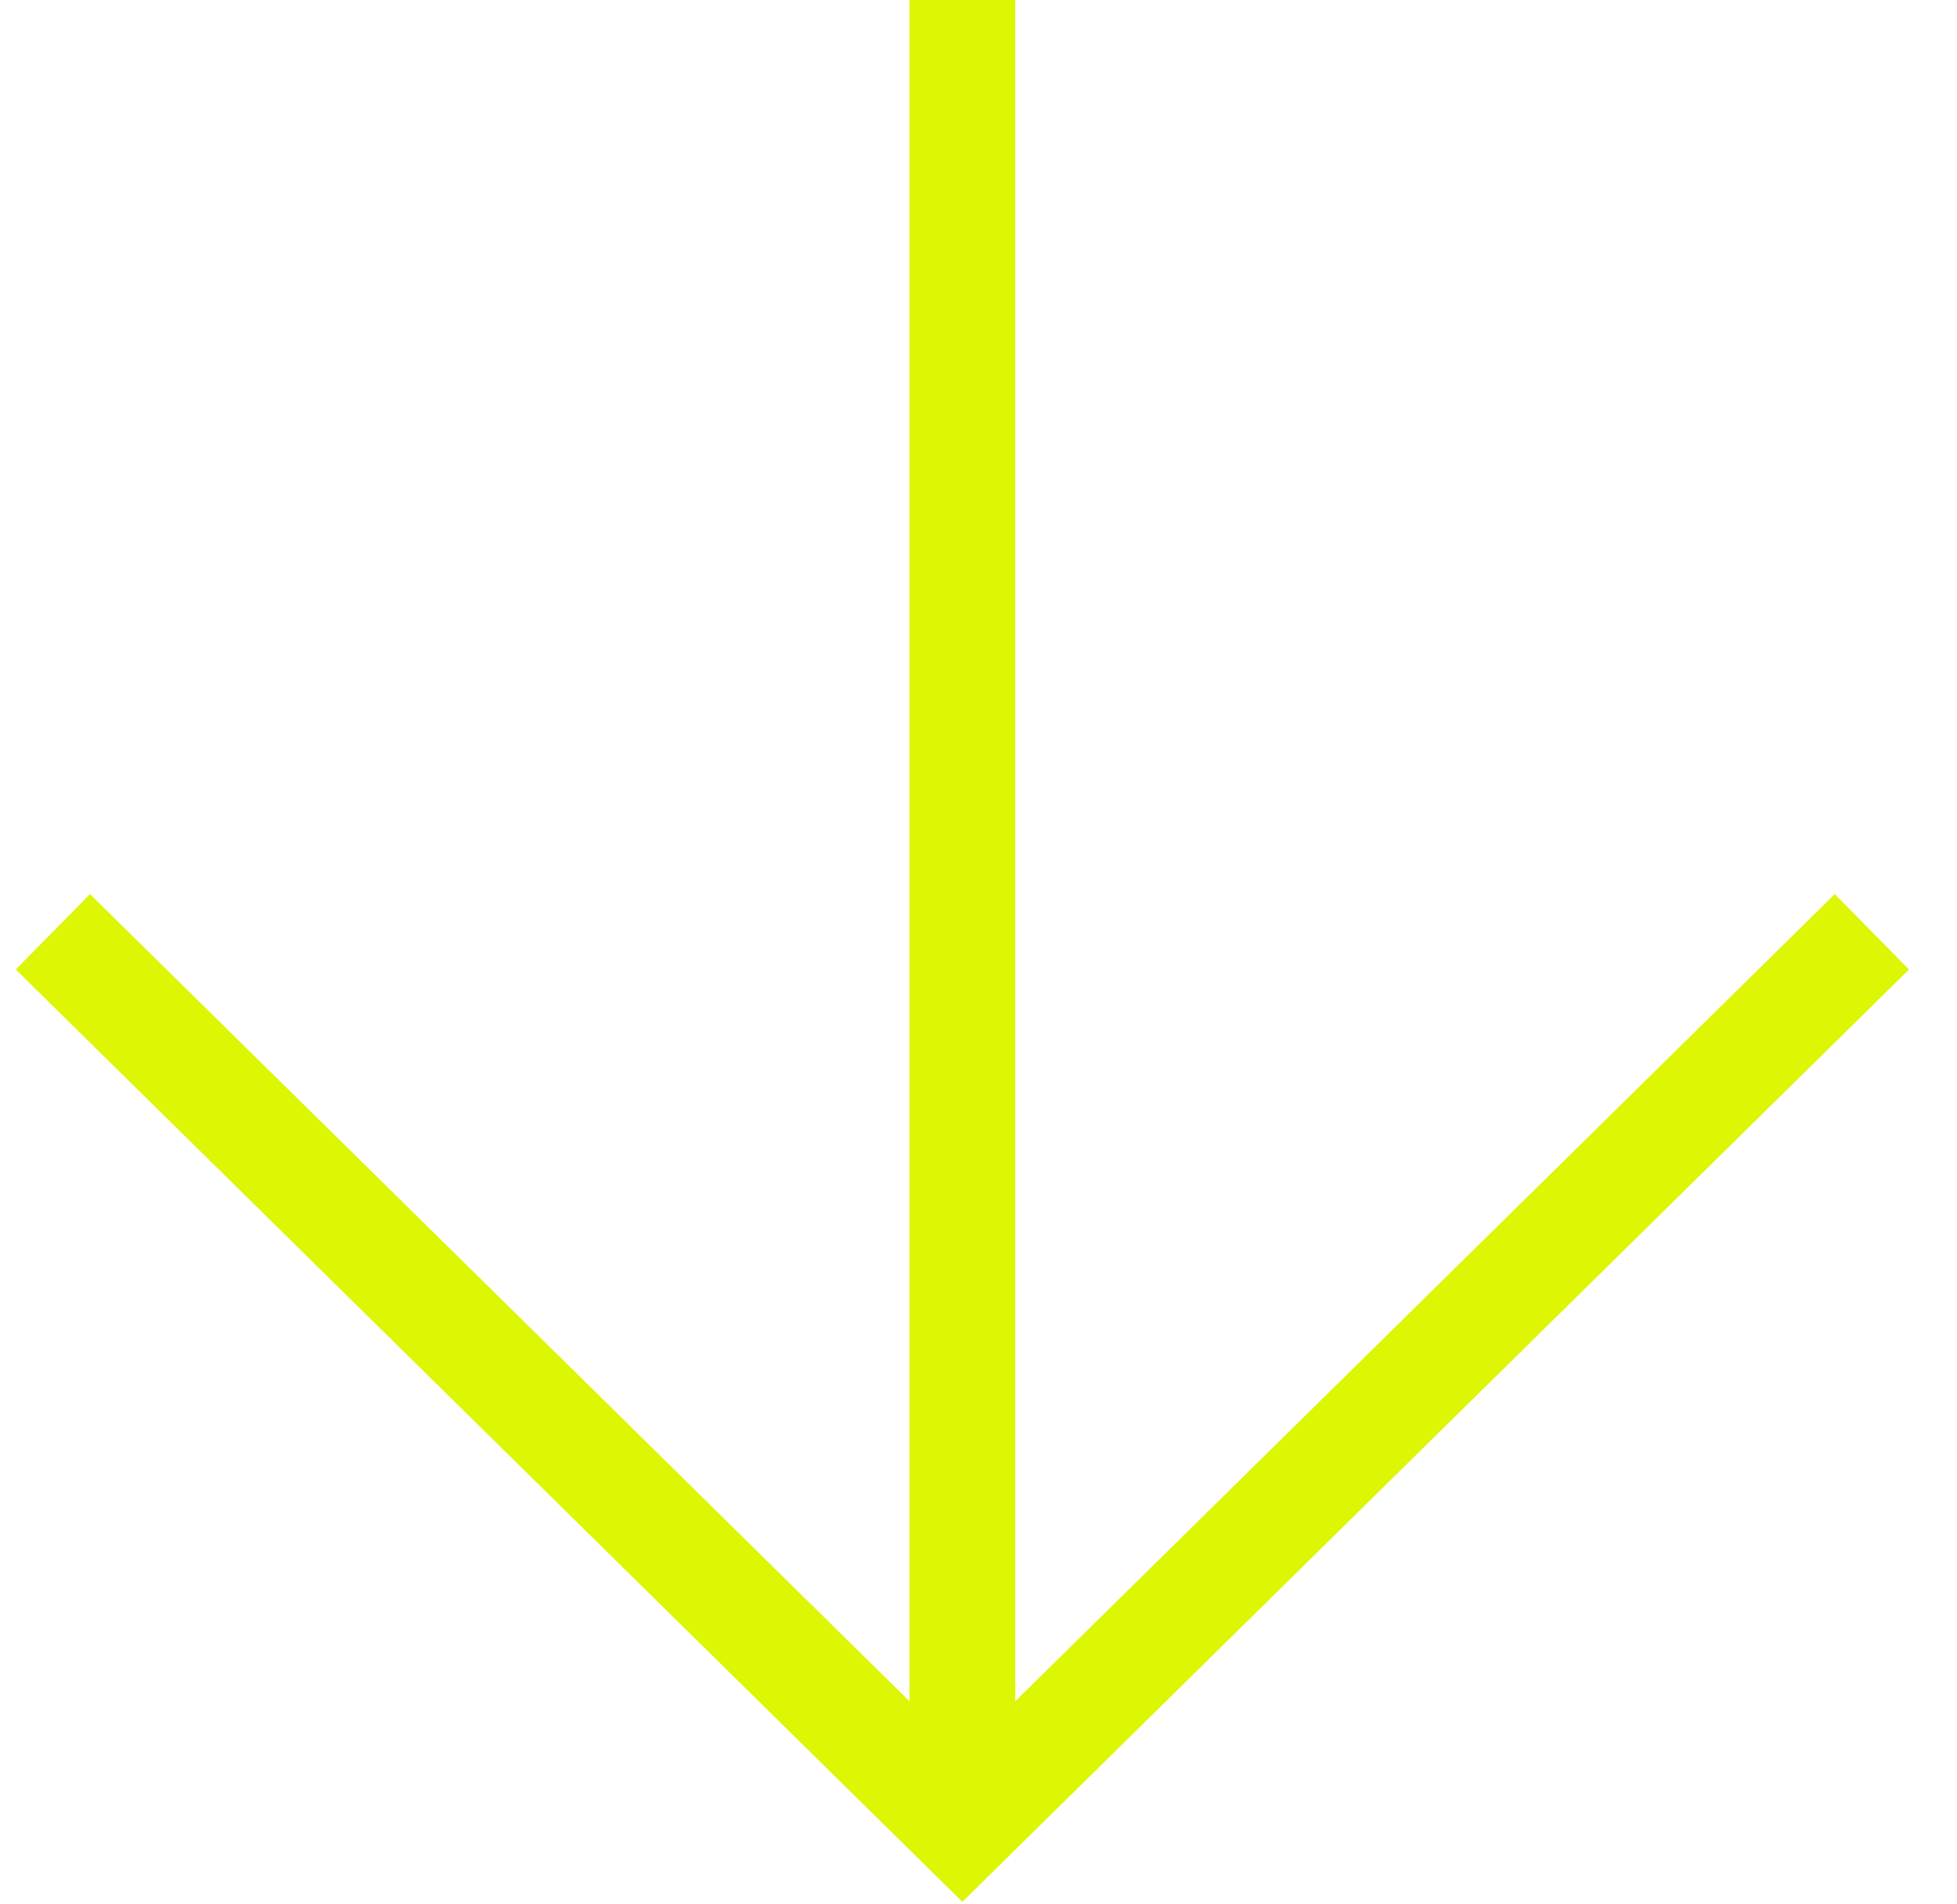 <?xml version="1.0" encoding="UTF-8"?> <svg xmlns="http://www.w3.org/2000/svg" width="37" height="36" viewBox="0 0 37 36" fill="none"><rect x="17.695" y="0.5" width="1" height="33" fill="#DCF603" stroke="#DCF603"></rect><path d="M35.391 17.615L18.195 34.549L1 17.615" stroke="#DCF603" stroke-width="2"></path></svg> 